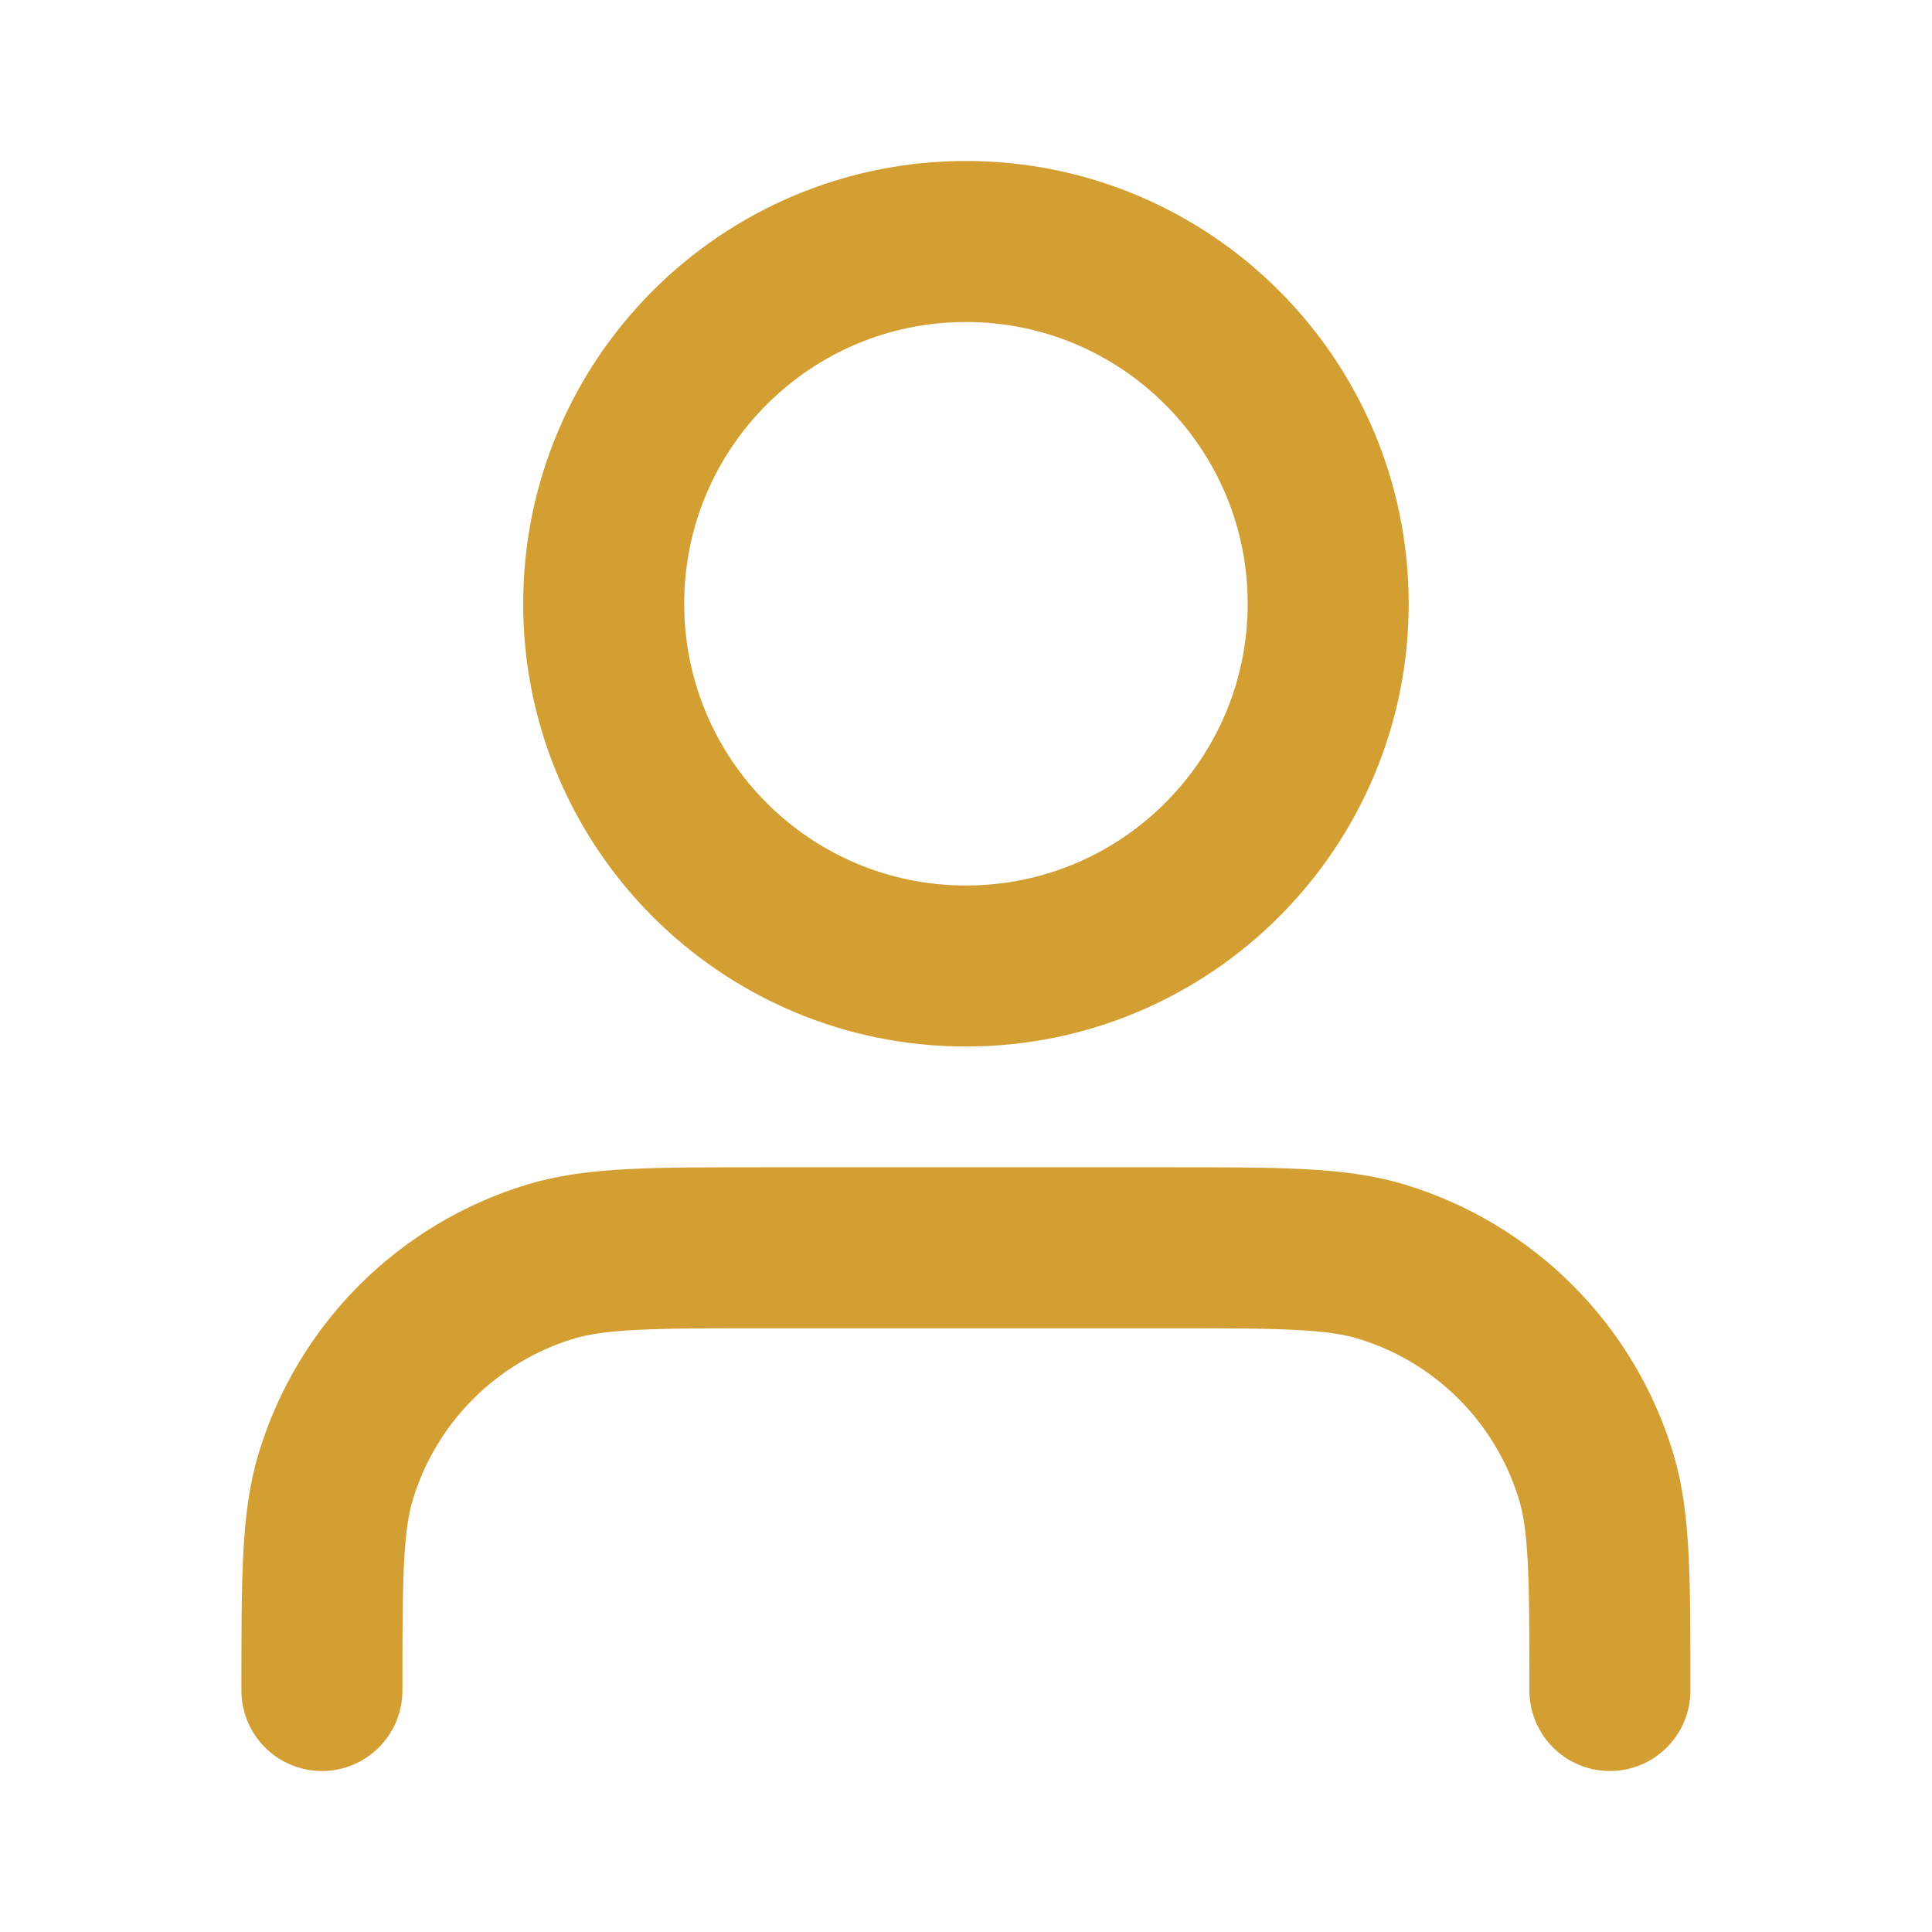 <svg width="32" height="32" viewBox="0 0 32 32" fill="none" xmlns="http://www.w3.org/2000/svg">
<path d="M26.665 28C26.665 26.139 26.665 25.209 26.436 24.452C25.919 22.747 24.585 21.413 22.88 20.896C22.123 20.667 21.193 20.667 19.332 20.667H12.665C10.805 20.667 9.874 20.667 9.117 20.896C7.413 21.413 6.079 22.747 5.562 24.452C5.332 25.209 5.332 26.139 5.332 28M21.999 10C21.999 13.314 19.312 16 15.999 16C12.685 16 9.999 13.314 9.999 10C9.999 6.686 12.685 4 15.999 4C19.312 4 21.999 6.686 21.999 10Z" stroke="#D49F32" stroke-width="2.667" stroke-linecap="round" stroke-linejoin="round"/>
</svg>
